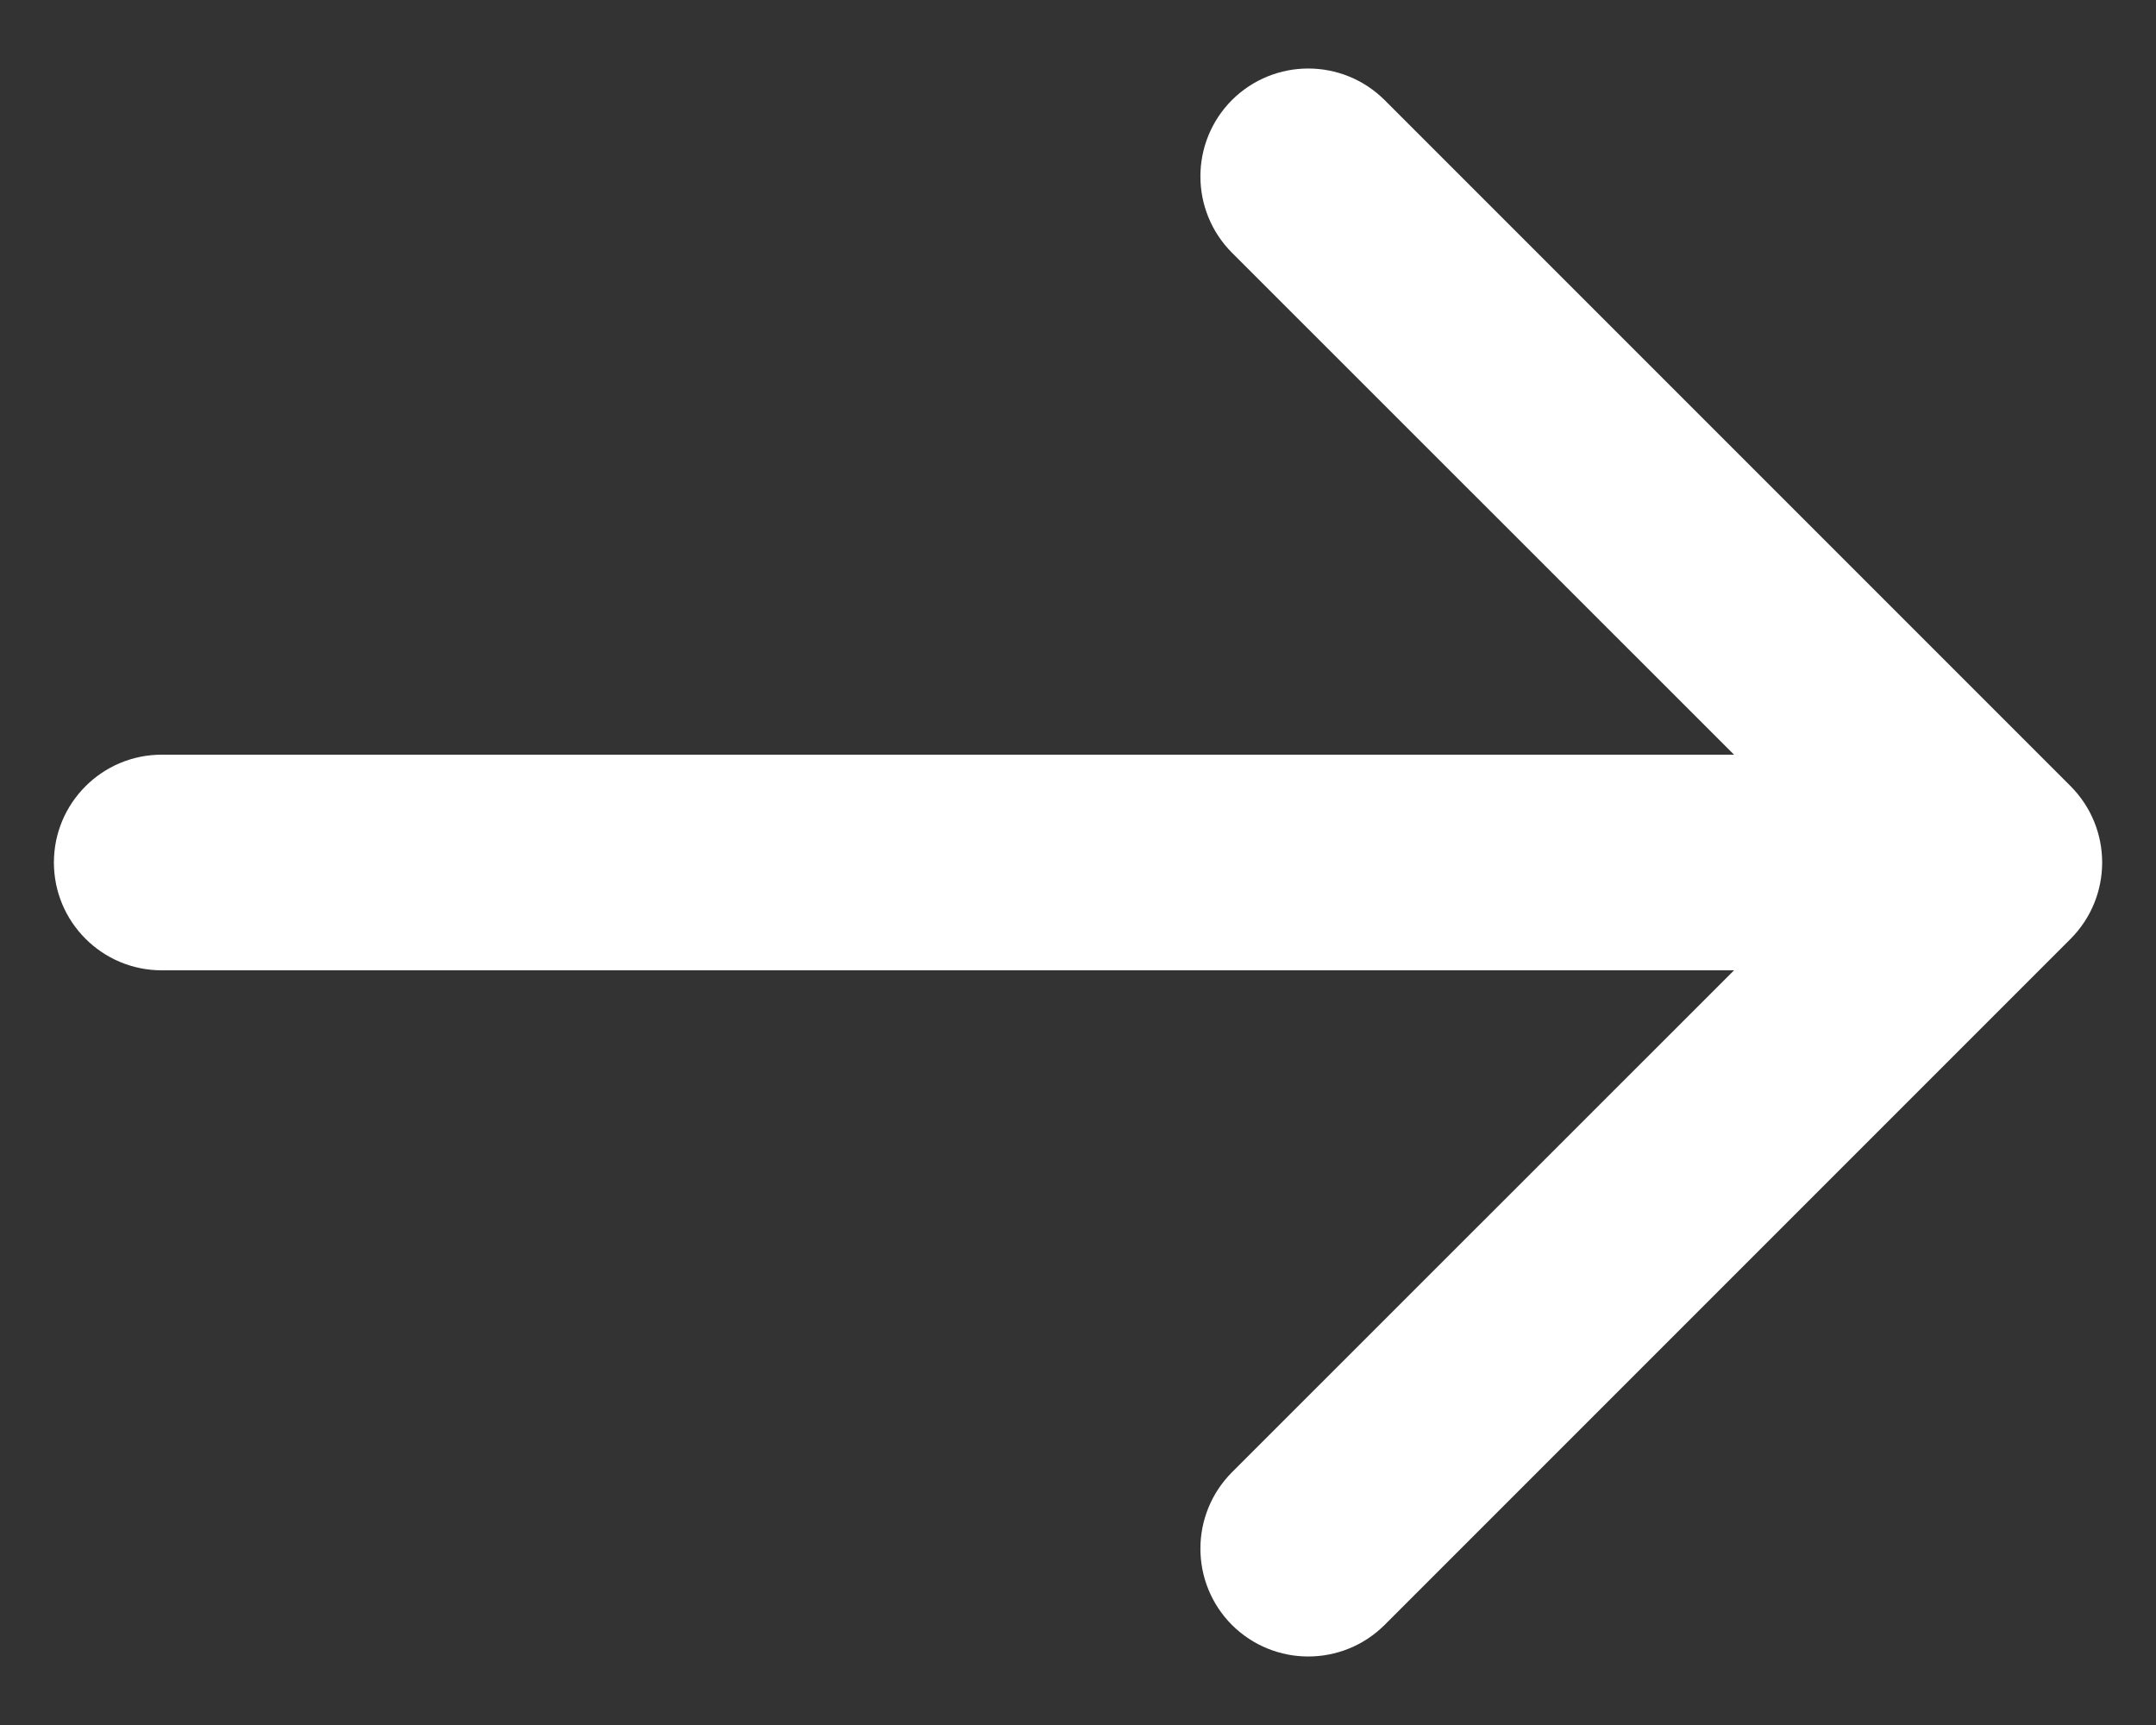 <?xml version="1.0" encoding="UTF-8"?> <svg xmlns="http://www.w3.org/2000/svg" width="10" height="8" viewBox="0 0 10 8" fill="none"><rect x="0" y="0" width="10" height="8" fill="#333333" stroke="none"/><path d="M0.75 3.5C0.474 3.5 0.25 3.724 0.25 4C0.25 4.276 0.474 4.5 0.75 4.5V3.5ZM9.604 4.354C9.799 4.158 9.799 3.842 9.604 3.646L6.422 0.464C6.226 0.269 5.91 0.269 5.714 0.464C5.519 0.66 5.519 0.976 5.714 1.172L8.543 4L5.714 6.828C5.519 7.024 5.519 7.34 5.714 7.536C5.91 7.731 6.226 7.731 6.422 7.536L9.604 4.354ZM0.75 4.5H9.25V3.5H0.75V4.5Z" fill="white"></path></svg> 